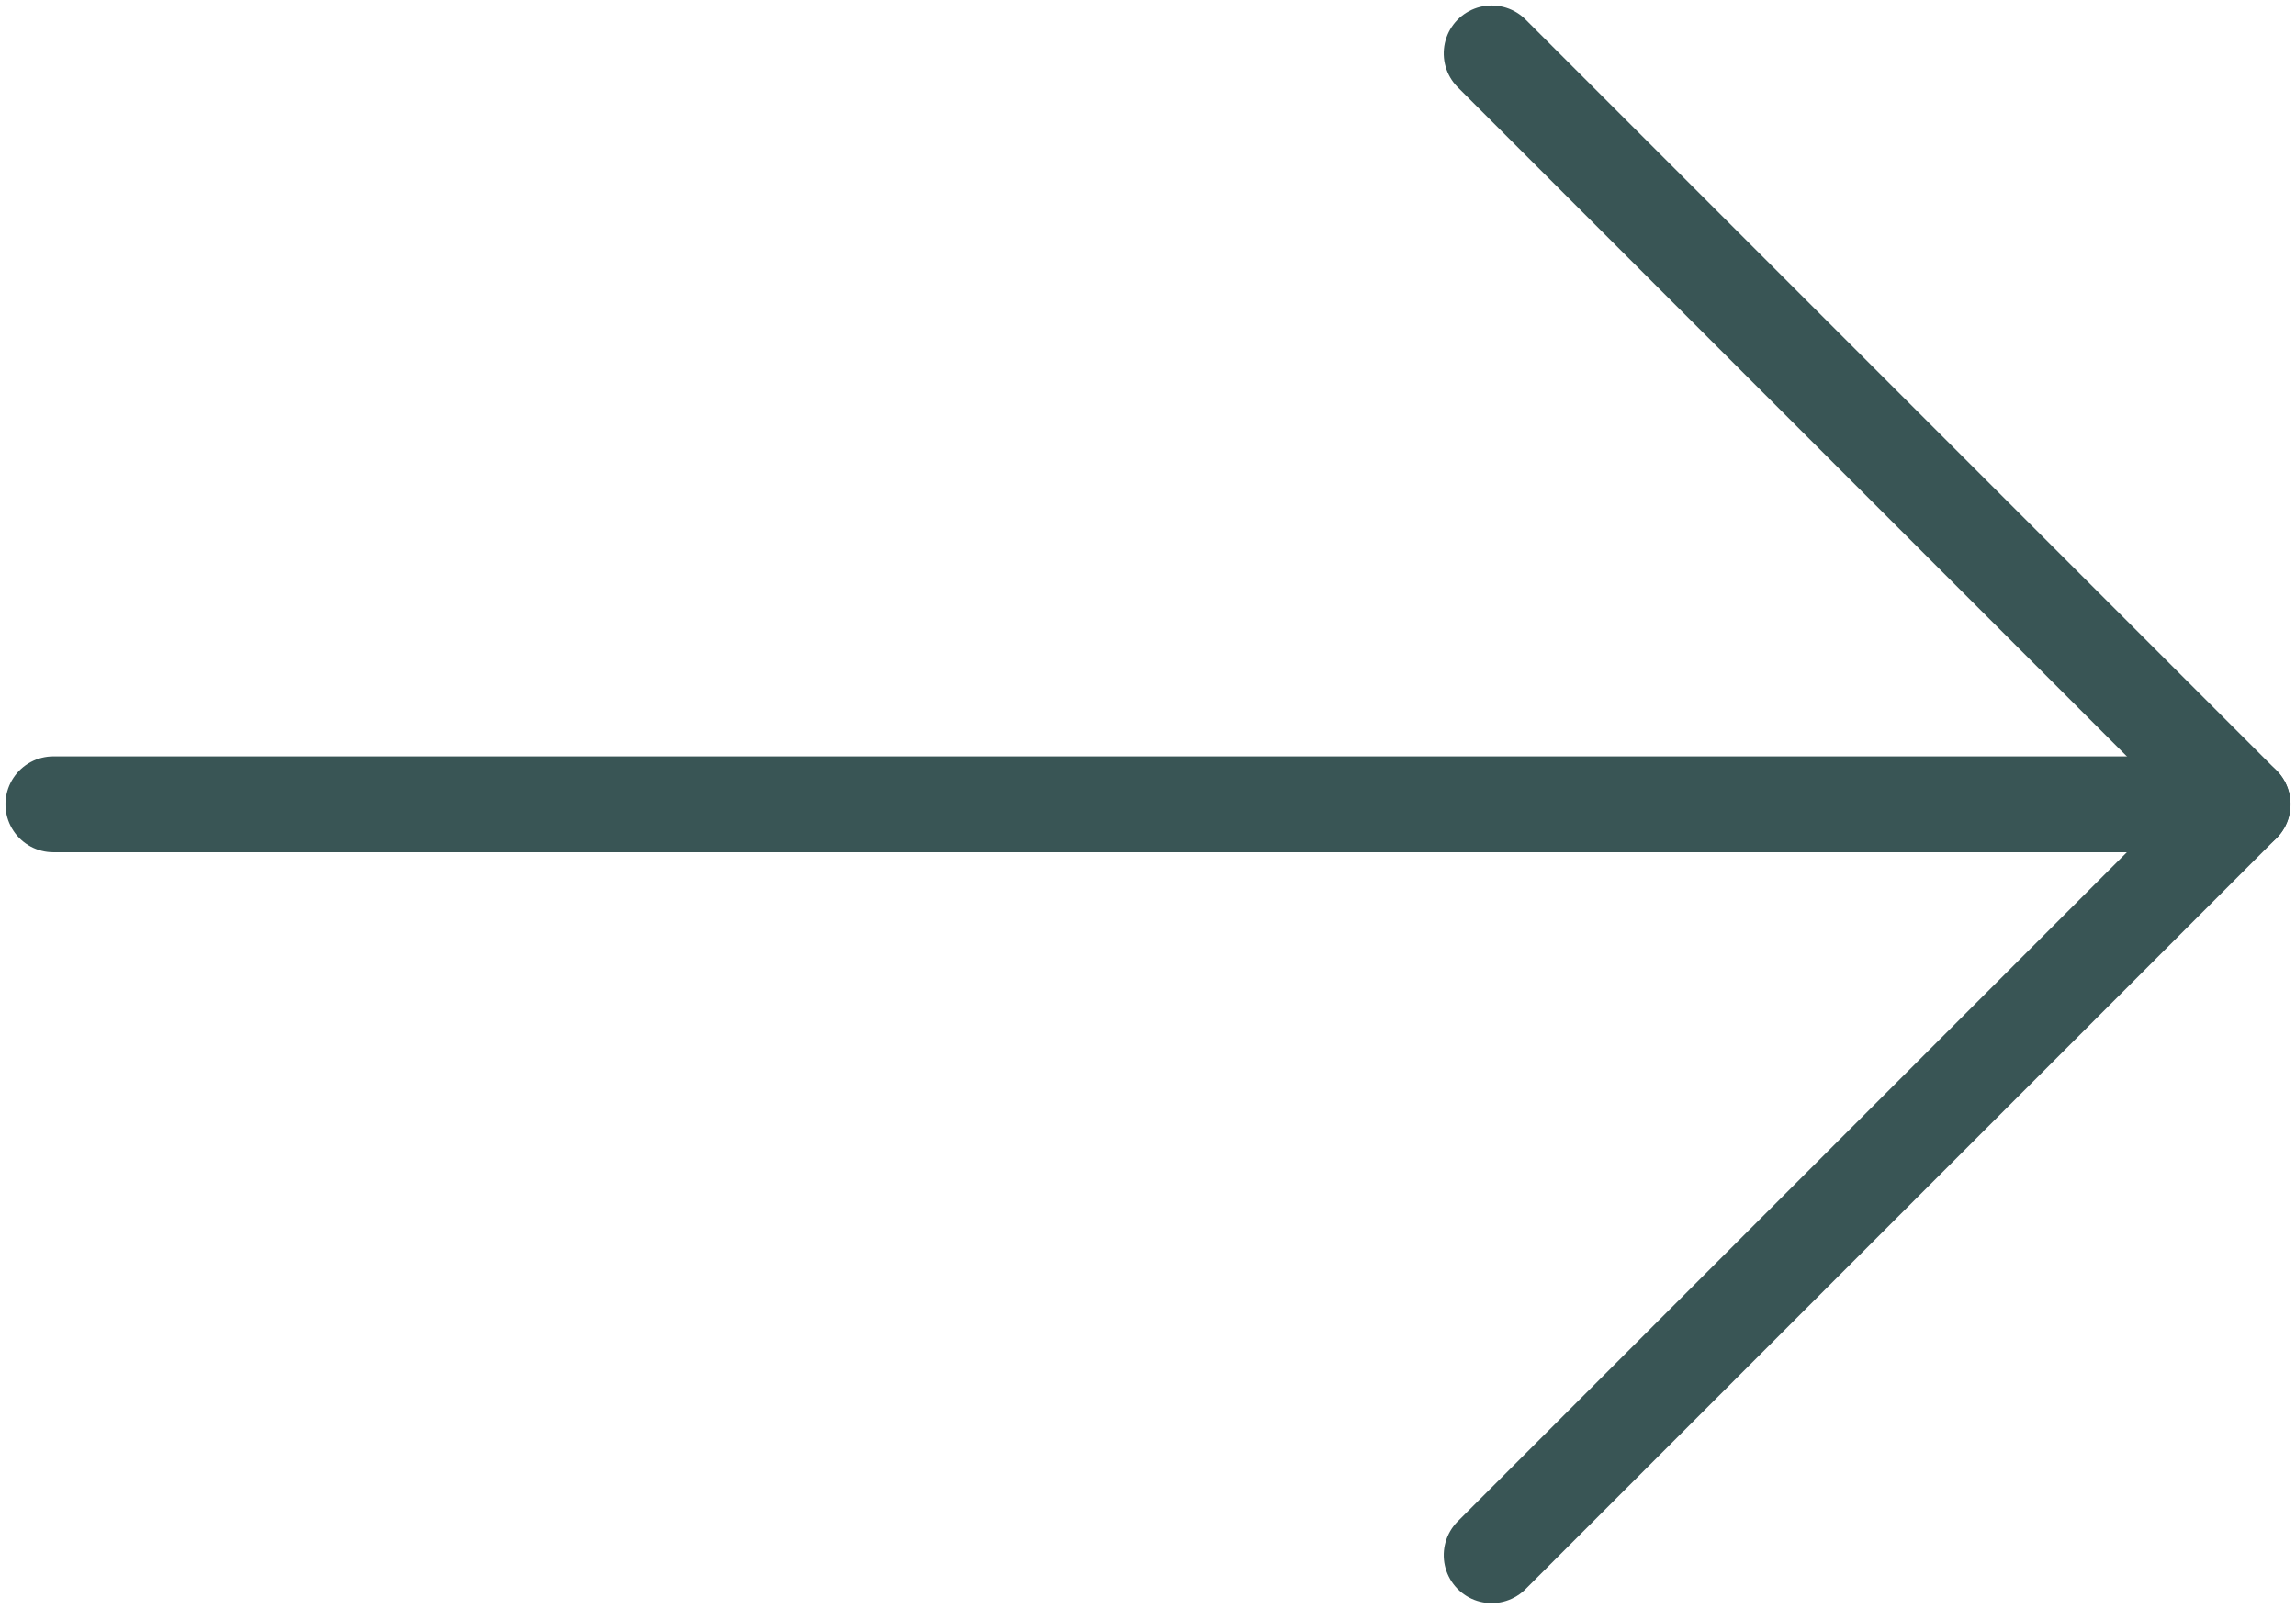 <svg xmlns="http://www.w3.org/2000/svg" xmlns:xlink="http://www.w3.org/1999/xlink" width="23.947" height="16.778" viewBox="0 0 23.947 16.778">
  <defs>
    <clipPath id="clip-path">
      <path id="Path_2562" data-name="Path 2562" d="M0,23.947H16.778V0H0Z" fill="none"/>
    </clipPath>
  </defs>
  <g id="Group_5635" data-name="Group 5635" transform="translate(0 16.778) rotate(-90)">
    <g id="Group_5629" data-name="Group 5629" transform="translate(0 0)" clip-path="url(#clip-path)">
      <g id="Group_5627" data-name="Group 5627" transform="translate(8.389 0.557)">
        <path id="Path_2560" data-name="Path 2560" d="M0,22.833V0" fill="none" stroke="#395555" stroke-linecap="round" stroke-linejoin="round" stroke-width="1"/>
      </g>
      <g id="Group_5628" data-name="Group 5628" transform="translate(0.557 15.558)">
        <path id="Path_2561" data-name="Path 2561" d="M0,0,7.832,7.832,15.664,0" fill="none" stroke="#395555" stroke-linecap="round" stroke-linejoin="round" stroke-width="1"/>
      </g>
    </g>
  </g>
</svg>
